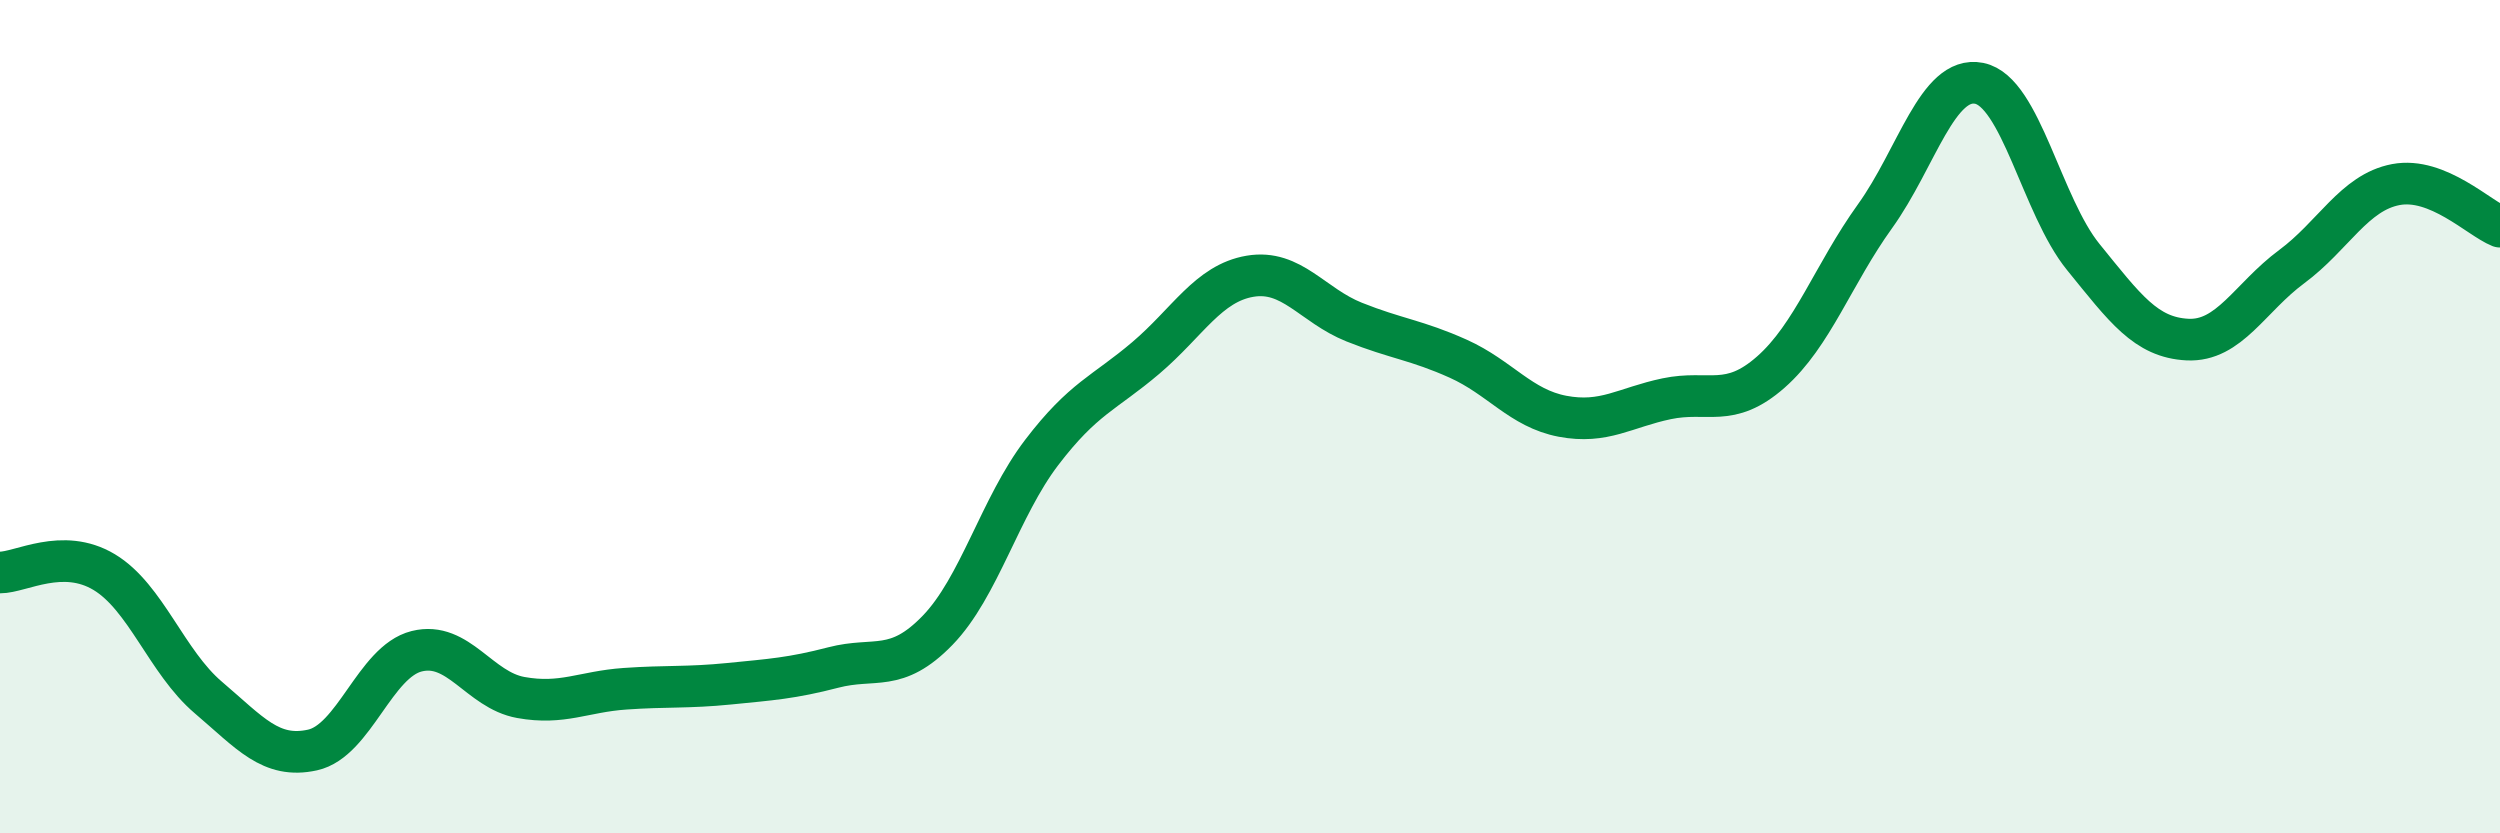 
    <svg width="60" height="20" viewBox="0 0 60 20" xmlns="http://www.w3.org/2000/svg">
      <path
        d="M 0,13.74 C 0.5,13.74 1.5,13.13 2.5,13.73 C 3.5,14.33 4,15.89 5,16.74 C 6,17.59 6.5,18.22 7.5,18 C 8.5,17.78 9,15.88 10,15.63 C 11,15.38 11.5,16.56 12.5,16.74 C 13.5,16.92 14,16.6 15,16.53 C 16,16.46 16.5,16.51 17.5,16.41 C 18.5,16.31 19,16.28 20,16.02 C 21,15.76 21.5,16.16 22.5,15.13 C 23.5,14.1 24,12.17 25,10.86 C 26,9.55 26.5,9.44 27.5,8.59 C 28.5,7.74 29,6.8 30,6.63 C 31,6.46 31.5,7.33 32.5,7.73 C 33.5,8.13 34,8.16 35,8.61 C 36,9.06 36.5,9.8 37.5,9.99 C 38.5,10.18 39,9.78 40,9.57 C 41,9.36 41.5,9.81 42.5,8.93 C 43.5,8.05 44,6.58 45,5.19 C 46,3.8 46.5,1.8 47.5,2 C 48.5,2.2 49,4.94 50,6.17 C 51,7.4 51.5,8.1 52.5,8.15 C 53.5,8.2 54,7.14 55,6.4 C 56,5.66 56.5,4.62 57.5,4.43 C 58.5,4.24 59.5,5.24 60,5.44L60 20L0 20Z"
        fill="#008740"
        opacity="0.1"
        stroke-linecap="round"
        stroke-linejoin="round"
      />
      <path
        d="M 0,13.74 C 0.5,13.74 1.5,13.13 2.5,13.73 C 3.5,14.33 4,15.89 5,16.74 C 6,17.59 6.5,18.22 7.5,18 C 8.5,17.78 9,15.88 10,15.63 C 11,15.38 11.5,16.56 12.5,16.74 C 13.5,16.92 14,16.6 15,16.53 C 16,16.46 16.5,16.51 17.5,16.41 C 18.5,16.31 19,16.28 20,16.02 C 21,15.76 21.5,16.16 22.5,15.13 C 23.5,14.1 24,12.17 25,10.86 C 26,9.55 26.5,9.44 27.5,8.59 C 28.5,7.74 29,6.8 30,6.63 C 31,6.46 31.5,7.33 32.5,7.73 C 33.5,8.13 34,8.16 35,8.61 C 36,9.06 36.5,9.8 37.5,9.99 C 38.5,10.18 39,9.78 40,9.57 C 41,9.36 41.5,9.81 42.5,8.93 C 43.5,8.05 44,6.58 45,5.19 C 46,3.8 46.5,1.8 47.5,2 C 48.5,2.2 49,4.94 50,6.17 C 51,7.4 51.5,8.1 52.5,8.15 C 53.5,8.2 54,7.14 55,6.4 C 56,5.66 56.5,4.62 57.5,4.43 C 58.5,4.24 59.5,5.24 60,5.44"
        stroke="#008740"
        stroke-width="1"
        fill="none"
        stroke-linecap="round"
        stroke-linejoin="round"
      />
    </svg>
  